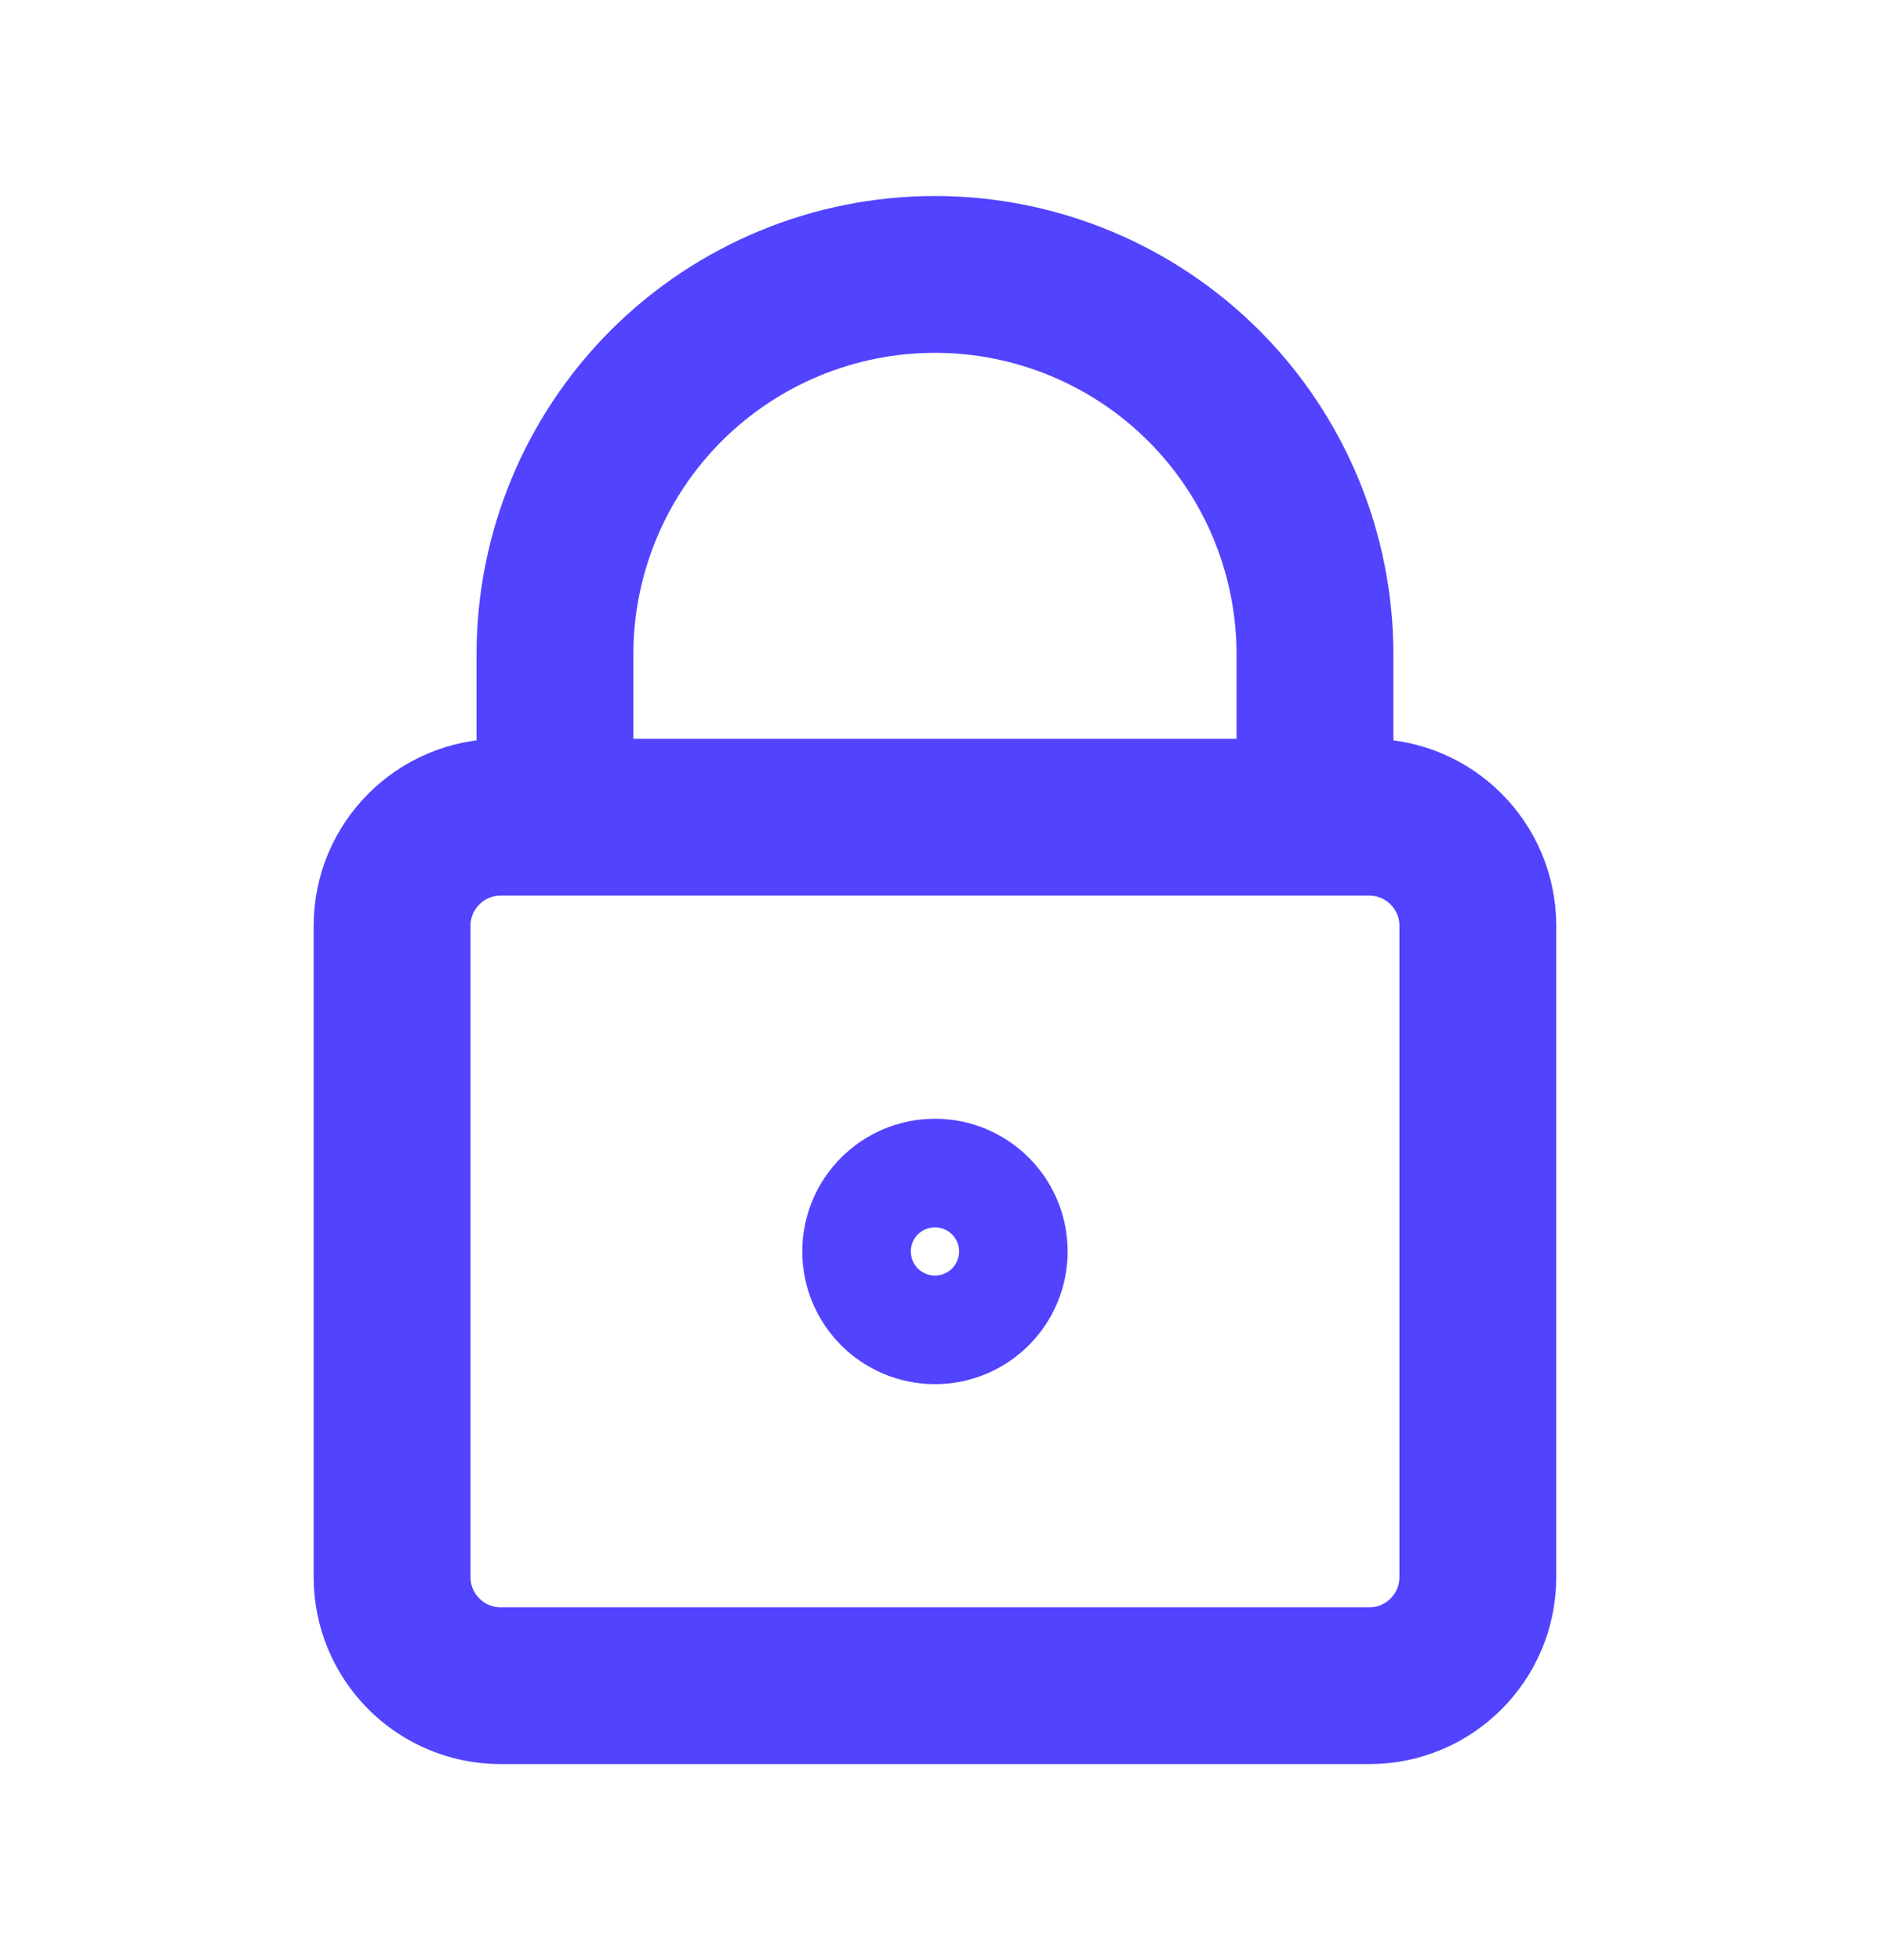 <svg width="24" height="25" viewBox="0 0 24 25" fill="none" xmlns="http://www.w3.org/2000/svg">
<path d="M16.769 10.423V8.346C16.769 7.061 16.259 5.828 15.35 4.919C14.441 4.011 13.208 3.5 11.923 3.5C10.638 3.5 9.405 4.011 8.496 4.919C7.588 5.828 7.077 7.061 7.077 8.346V10.423M17.462 10.423H6.385C5.62 10.423 5 11.043 5 11.808V20.115C5 20.88 5.62 21.5 6.385 21.5H17.462C18.226 21.5 18.846 20.88 18.846 20.115V11.808C18.846 11.043 18.226 10.423 17.462 10.423ZM11.923 16.654C12.305 16.654 12.615 16.344 12.615 15.961C12.615 15.579 12.305 15.269 11.923 15.269C11.541 15.269 11.231 15.579 11.231 15.961C11.231 16.344 11.541 16.654 11.923 16.654Z" stroke="#5243FF" stroke-width="2" stroke-linecap="round" stroke-linejoin="round"/>
</svg>
